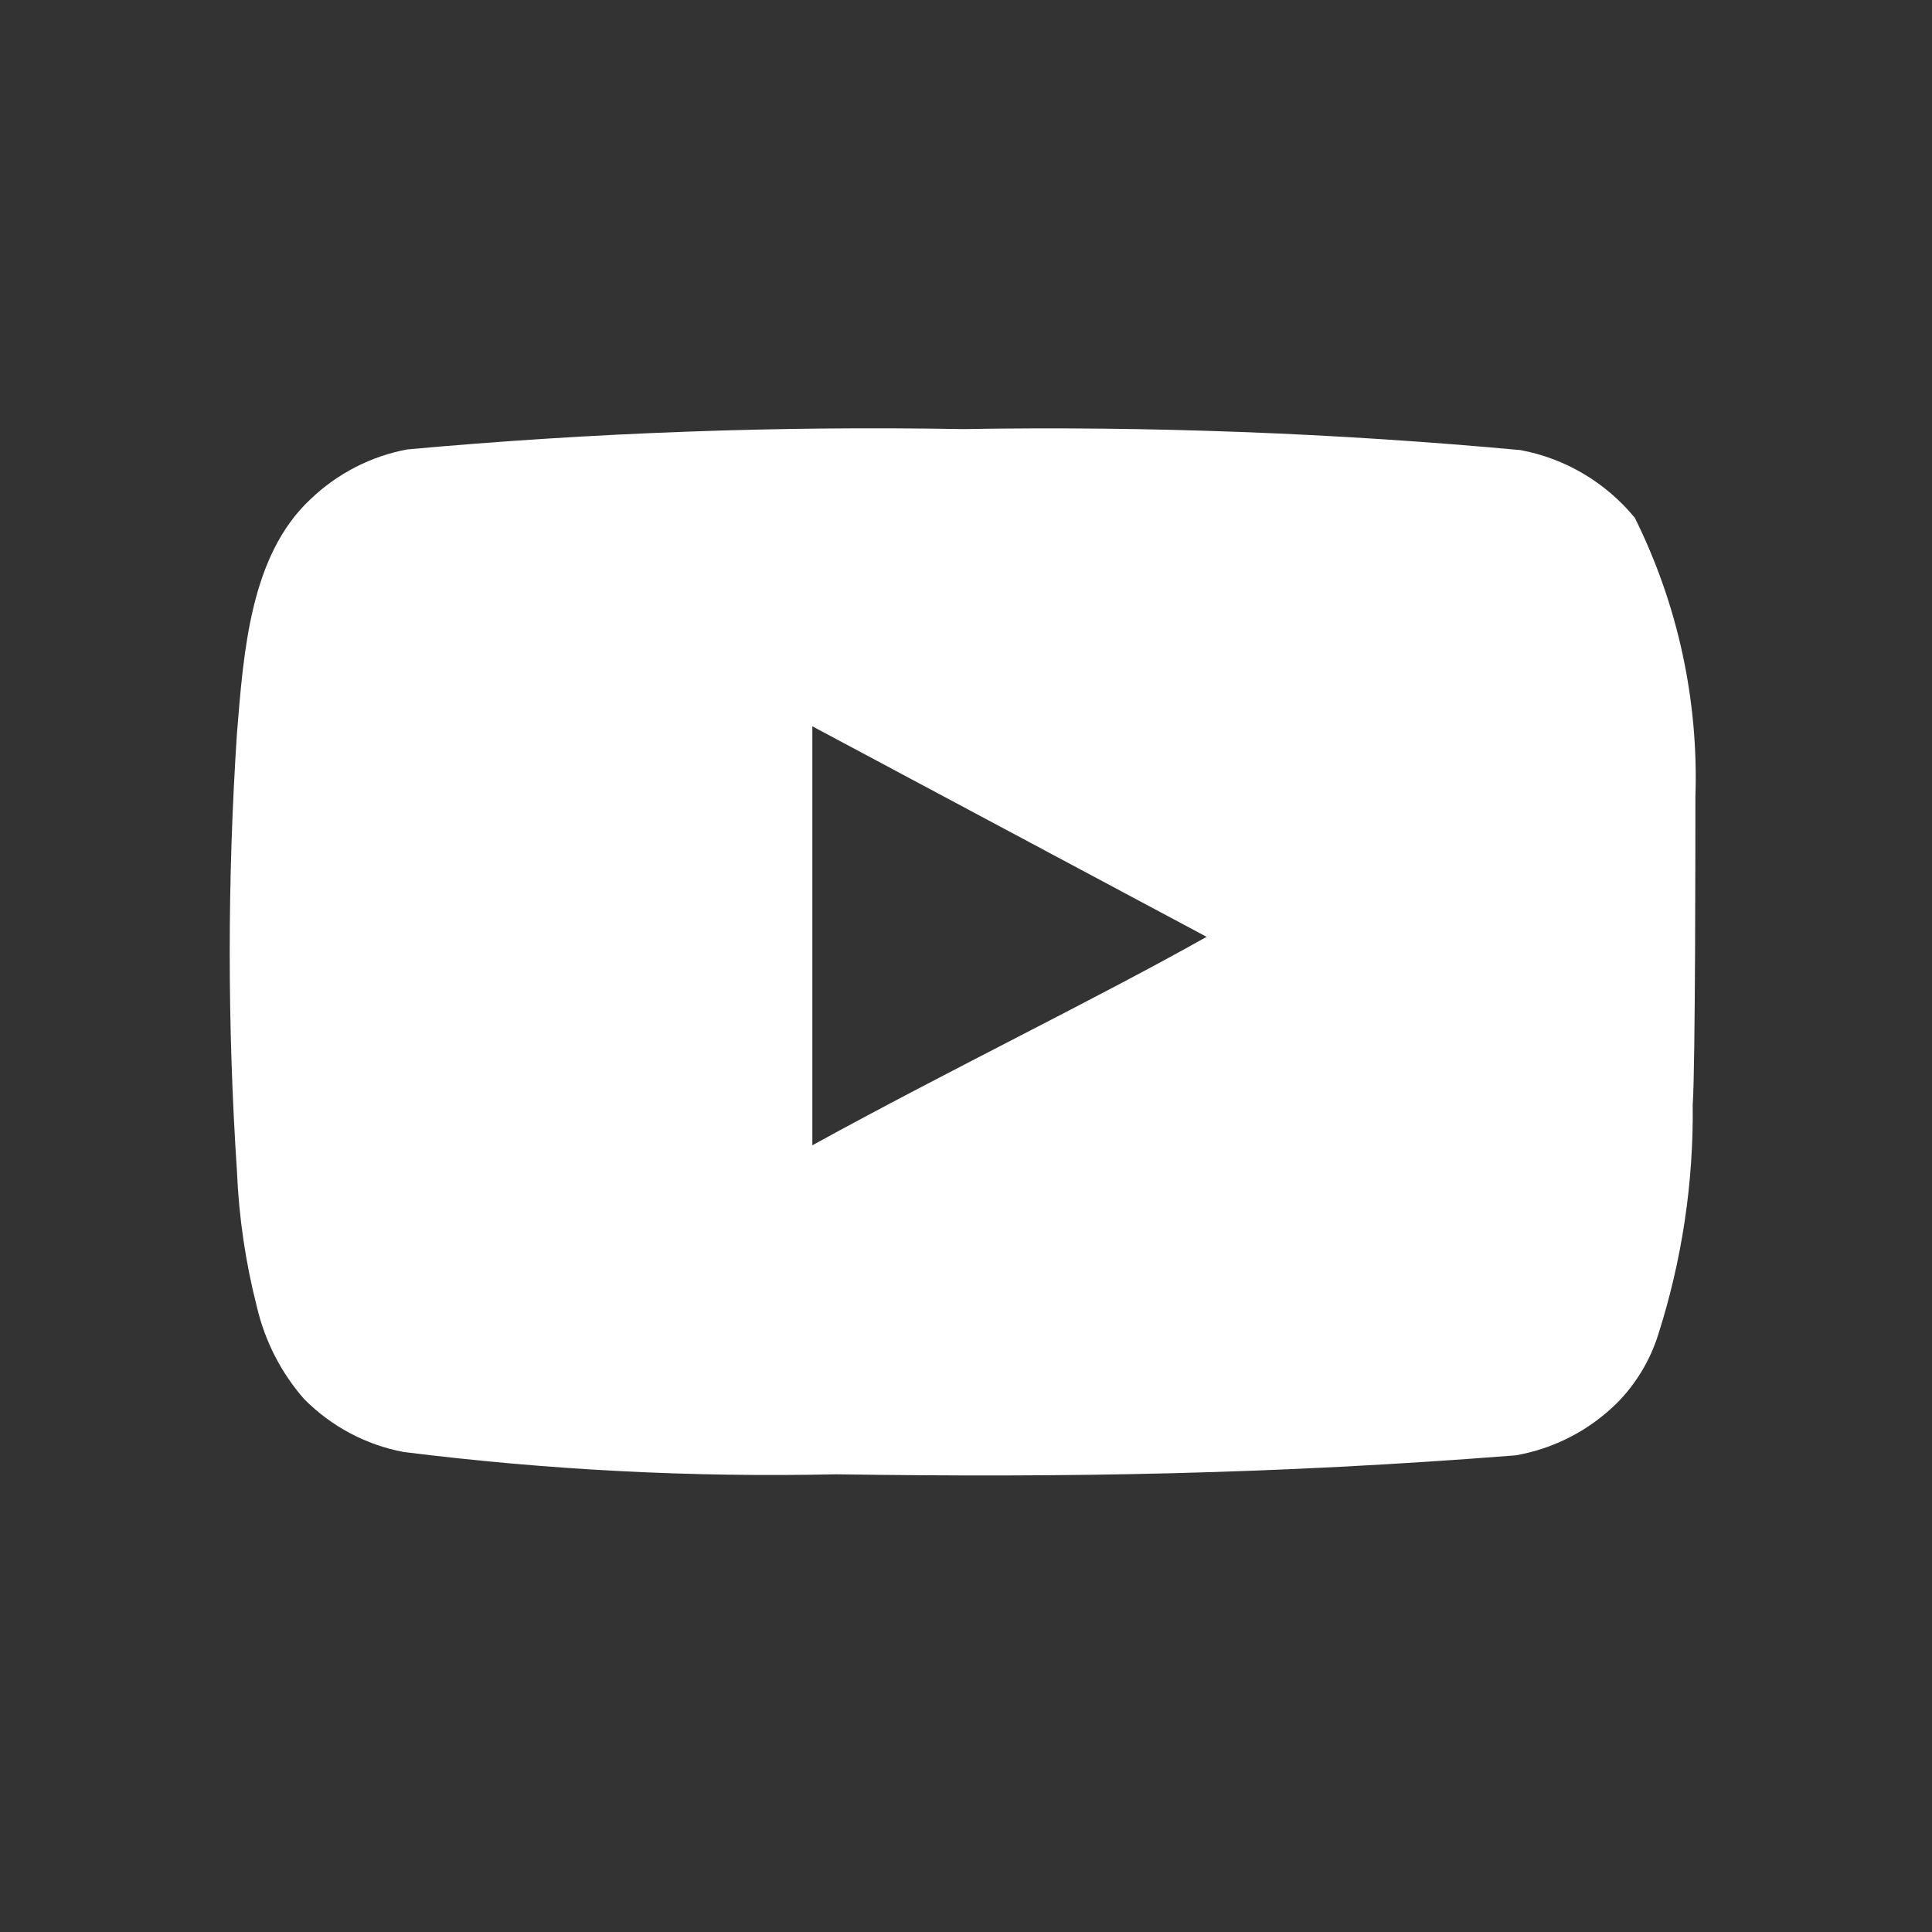 <svg width="41" height="41" viewBox="0 0 41 41" fill="none" xmlns="http://www.w3.org/2000/svg">
<rect x="0" y="0" width="41" height="41" fill="#333333" stroke="none"/>
<path d="M35.979 16.921C36.049 14.865 35.606 12.824 34.693 10.988C34.073 10.235 33.213 9.726 32.262 9.551C28.33 9.189 24.381 9.04 20.433 9.106C16.5 9.037 12.565 9.181 8.647 9.537C7.872 9.68 7.155 10.05 6.583 10.6C5.311 11.793 5.17 13.832 5.029 15.556C4.824 18.656 4.824 21.766 5.029 24.866C5.07 25.836 5.212 26.799 5.453 27.739C5.623 28.464 5.968 29.136 6.456 29.692C7.032 30.272 7.765 30.662 8.562 30.813C11.609 31.195 14.679 31.354 17.748 31.287C22.694 31.359 27.033 31.287 32.163 30.885C32.979 30.744 33.734 30.353 34.325 29.764C34.721 29.362 35.017 28.869 35.188 28.328C35.693 26.751 35.941 25.101 35.922 23.443C35.979 22.639 35.979 17.783 35.979 16.921ZM17.239 24.305V15.413L25.606 19.881C23.26 21.202 20.165 22.696 17.239 24.305Z" fill="white"/>
</svg>

